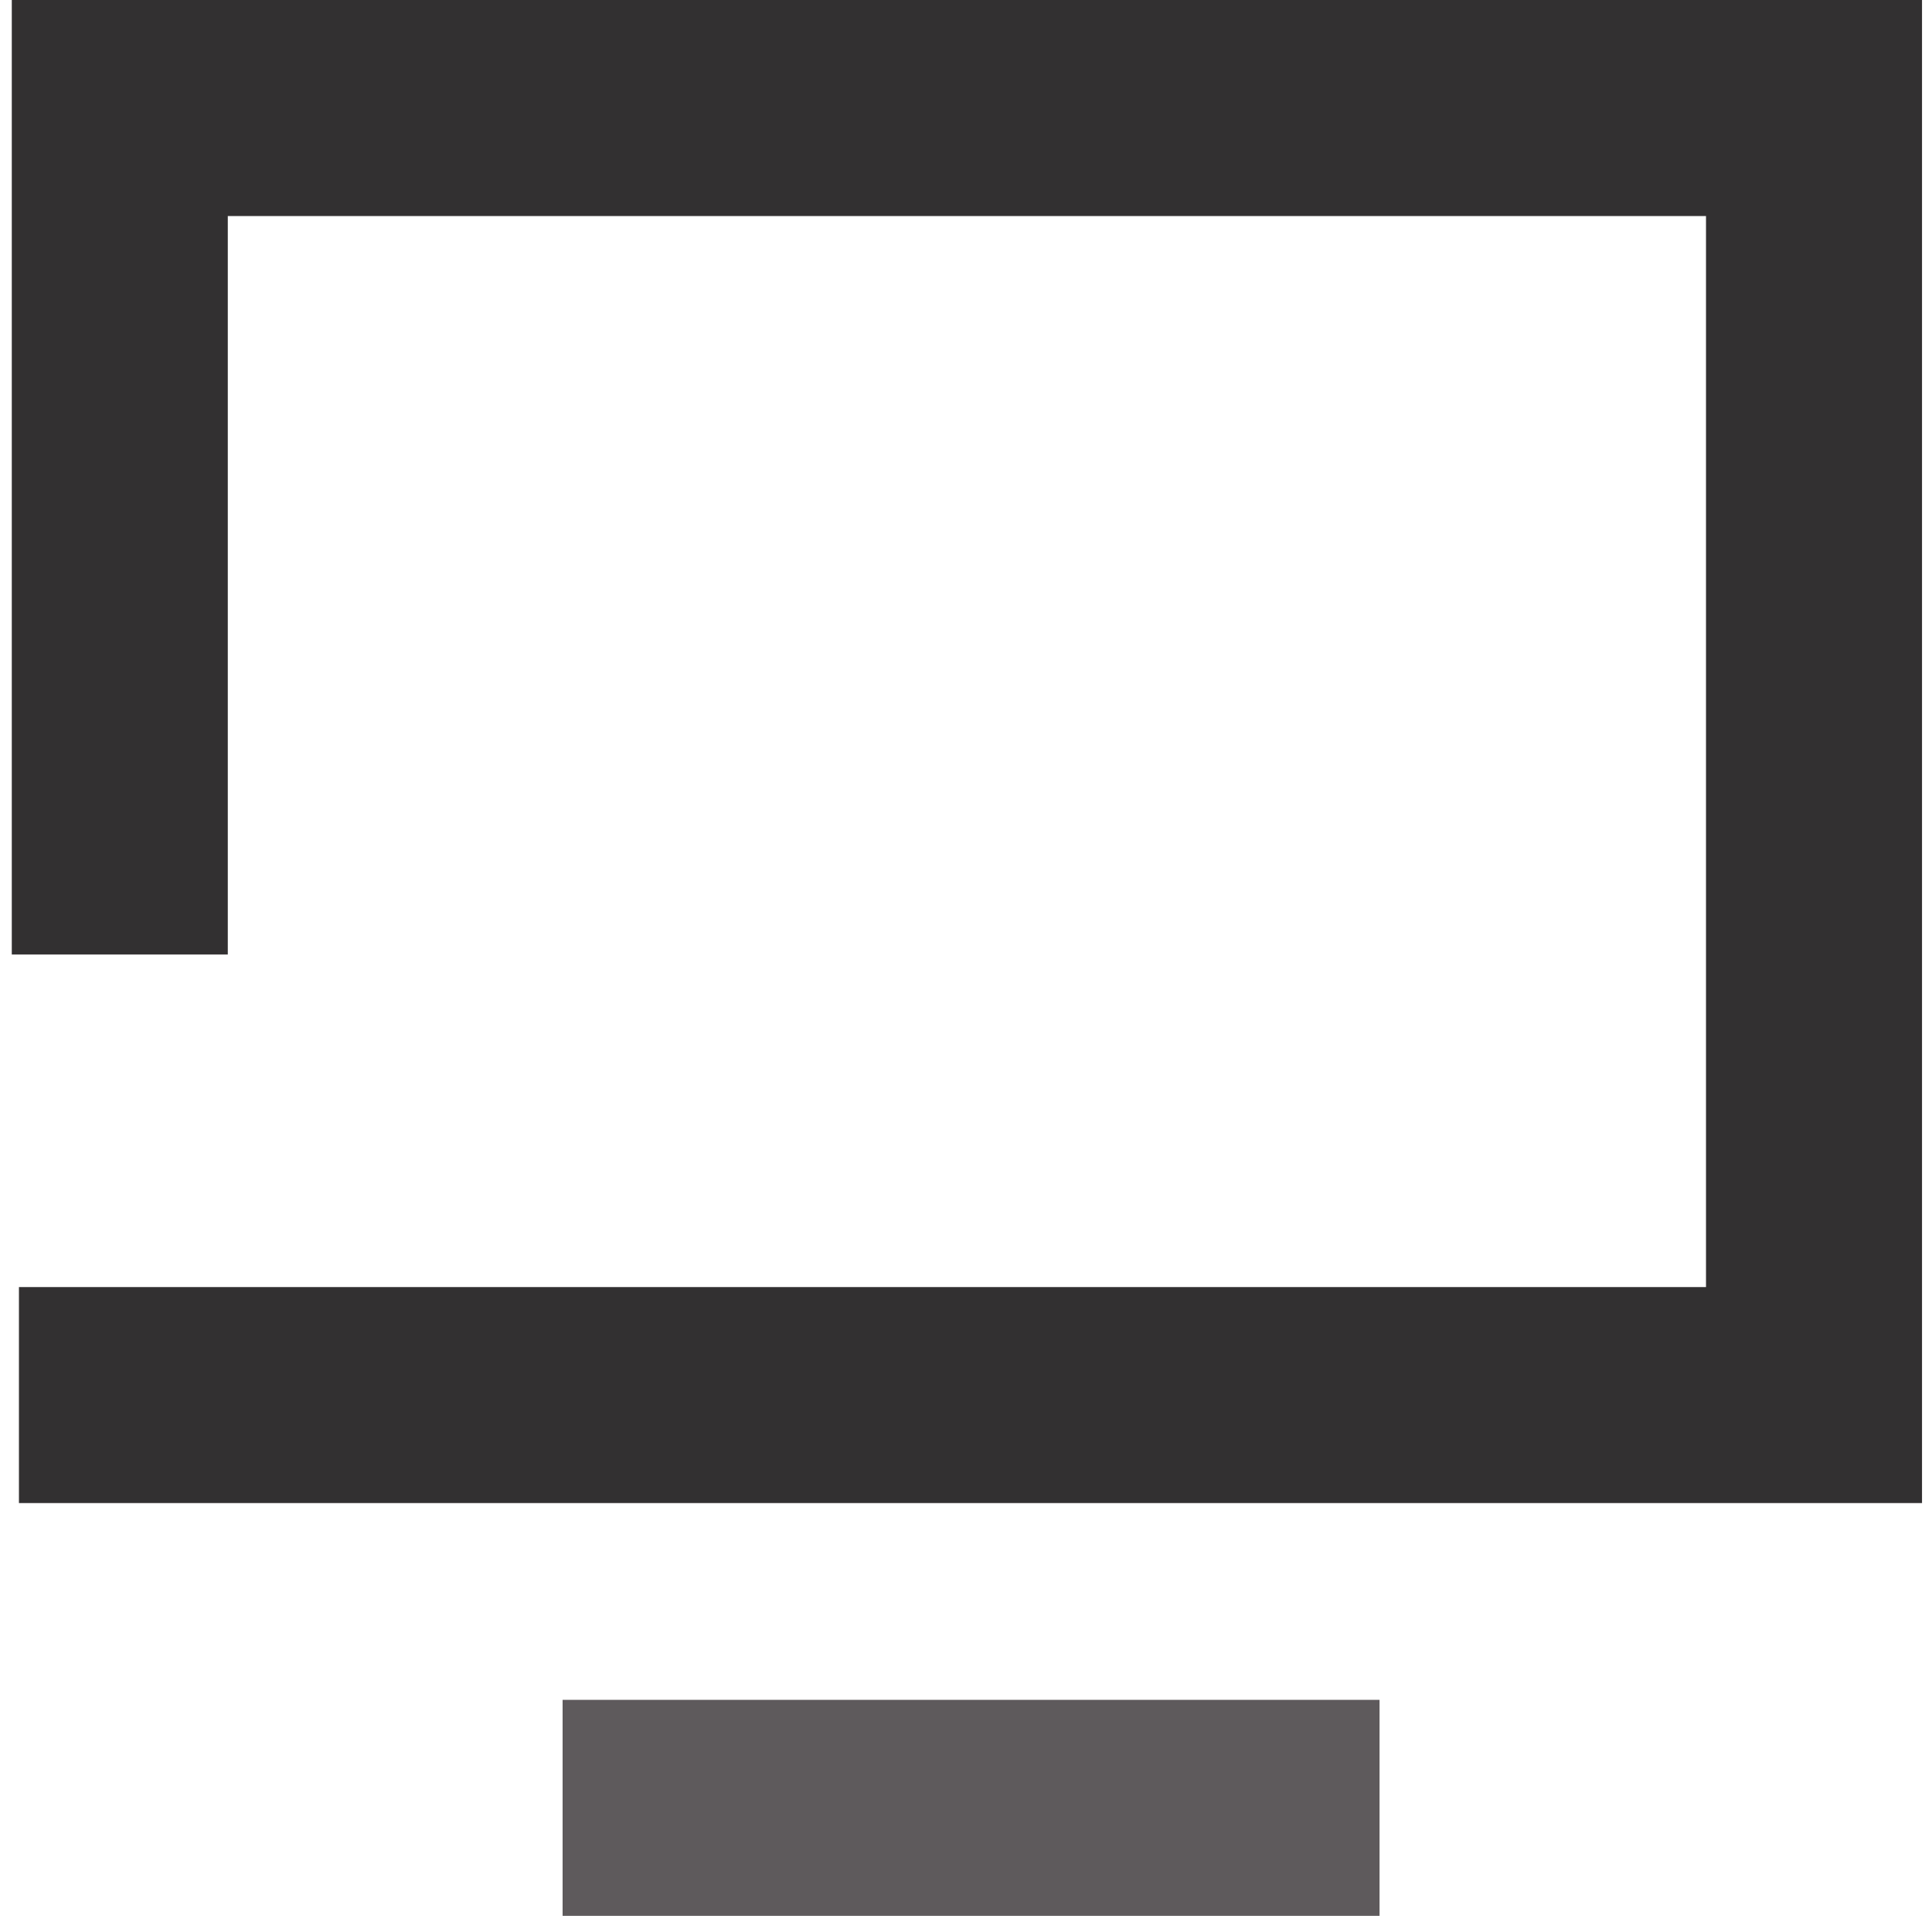 <svg width="118" height="117" viewBox="0 0 118 117" fill="none" xmlns="http://www.w3.org/2000/svg">
<g clip-path="url(#clip0_0_6345)">
<g clip-path="url(#clip1_0_6345)">
<path d="M0.72 0V58.29H13.913V13.193H104.197V78.599H1.157V91.793H117.39V0H0.72Z" fill="#323031"/>
<path d="M84.258 103.807H34.362V117H84.258V103.807Z" fill="#5E5A5C"/>
</g>
</g>
<defs>
<clipPath id="clip0_0_6345">
<rect width="117" height="117" fill="white" transform="translate(0.72)"/>
</clipPath>
<clipPath id="clip1_0_6345">
<rect width="117" height="117" fill="white" transform="translate(0.72)"/>
</clipPath>
</defs>
</svg>
